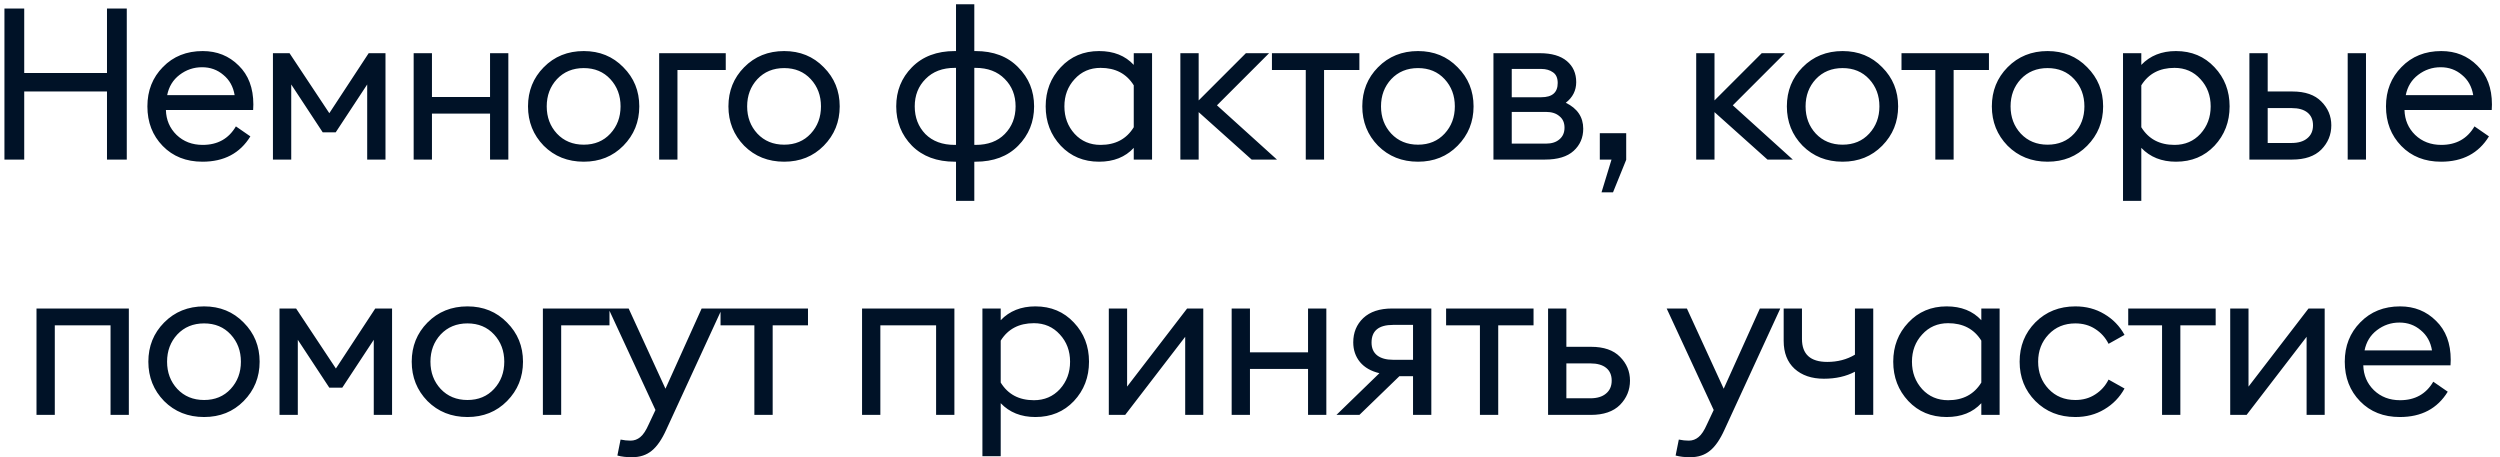 <?xml version="1.0" encoding="UTF-8"?> <svg xmlns="http://www.w3.org/2000/svg" width="235" height="43" viewBox="0 0 235 43" fill="none"><path d="M0.417 15V0.8H2.277V6.86H10.057V0.8H11.917V15H10.057V8.6H2.277V15H0.417ZM19.035 15.2C17.502 15.2 16.255 14.707 15.295 13.72C14.335 12.733 13.855 11.493 13.855 10C13.855 8.52 14.341 7.287 15.315 6.3C16.288 5.3 17.535 4.8 19.055 4.8C20.401 4.8 21.528 5.253 22.435 6.16C23.355 7.053 23.815 8.273 23.815 9.82C23.815 10.02 23.808 10.193 23.795 10.34H15.595C15.621 11.273 15.955 12.053 16.595 12.68C17.248 13.307 18.068 13.62 19.055 13.62C20.455 13.62 21.495 13.04 22.175 11.88L23.535 12.82C22.561 14.407 21.061 15.2 19.035 15.2ZM15.715 8.94H22.055C21.922 8.14 21.568 7.507 20.995 7.04C20.435 6.56 19.768 6.32 18.995 6.32C18.208 6.32 17.502 6.56 16.875 7.04C16.262 7.507 15.875 8.14 15.715 8.94ZM25.656 5H27.216L30.956 10.64L34.656 5H36.236V15H34.516V7.94L31.556 12.44H30.336L27.376 7.94V15H25.656V5ZM38.884 15V5H40.604V9.12H46.064V5H47.784V15H46.064V10.68H40.604V15H38.884ZM54.873 15.2C53.366 15.2 52.112 14.7 51.112 13.7C50.126 12.687 49.633 11.453 49.633 10C49.633 8.547 50.126 7.32 51.112 6.32C52.112 5.307 53.366 4.8 54.873 4.8C56.366 4.8 57.606 5.307 58.593 6.32C59.593 7.32 60.093 8.547 60.093 10C60.093 11.453 59.593 12.687 58.593 13.7C57.606 14.7 56.366 15.2 54.873 15.2ZM52.352 12.56C53.006 13.253 53.846 13.6 54.873 13.6C55.899 13.6 56.733 13.253 57.373 12.56C58.013 11.867 58.333 11.013 58.333 10C58.333 8.987 58.013 8.133 57.373 7.44C56.733 6.747 55.899 6.4 54.873 6.4C53.846 6.4 53.006 6.747 52.352 7.44C51.712 8.133 51.392 8.987 51.392 10C51.392 11.013 51.712 11.867 52.352 12.56ZM61.961 15V5H68.221V6.58H63.681V15H61.961ZM73.712 15.2C72.205 15.2 70.952 14.7 69.952 13.7C68.965 12.687 68.472 11.453 68.472 10C68.472 8.547 68.965 7.32 69.952 6.32C70.952 5.307 72.205 4.8 73.712 4.8C75.205 4.8 76.445 5.307 77.432 6.32C78.432 7.32 78.932 8.547 78.932 10C78.932 11.453 78.432 12.687 77.432 13.7C76.445 14.7 75.205 15.2 73.712 15.2ZM71.192 12.56C71.845 13.253 72.685 13.6 73.712 13.6C74.738 13.6 75.572 13.253 76.212 12.56C76.852 11.867 77.172 11.013 77.172 10C77.172 8.987 76.852 8.133 76.212 7.44C75.572 6.747 74.738 6.4 73.712 6.4C72.685 6.4 71.845 6.747 71.192 7.44C70.552 8.133 70.232 8.987 70.232 10C70.232 11.013 70.552 11.867 71.192 12.56ZM91.585 18.88H89.865V15.2H89.745C88.065 15.2 86.725 14.7 85.725 13.7C84.738 12.687 84.245 11.453 84.245 10C84.245 8.547 84.738 7.32 85.725 6.32C86.725 5.307 88.065 4.8 89.745 4.8H89.865V0.4H91.585V4.8H91.705C93.385 4.8 94.718 5.307 95.705 6.32C96.705 7.32 97.205 8.547 97.205 10C97.205 11.453 96.705 12.687 95.705 13.7C94.718 14.7 93.385 15.2 91.705 15.2H91.585V18.88ZM91.705 6.38H91.585V13.62H91.705C92.865 13.62 93.778 13.28 94.445 12.6C95.125 11.907 95.465 11.04 95.465 10C95.465 8.96 95.125 8.1 94.445 7.42C93.765 6.727 92.851 6.38 91.705 6.38ZM89.865 13.62V6.38H89.745C88.598 6.38 87.685 6.727 87.005 7.42C86.325 8.1 85.985 8.96 85.985 10C85.985 11.04 86.318 11.907 86.985 12.6C87.665 13.28 88.585 13.62 89.745 13.62H89.865ZM103.313 15.2C101.86 15.2 100.66 14.7 99.713 13.7C98.766 12.687 98.293 11.453 98.293 10C98.293 8.547 98.766 7.32 99.713 6.32C100.66 5.307 101.86 4.8 103.313 4.8C104.686 4.8 105.773 5.233 106.573 6.1V5H108.293V15H106.573V13.9C105.773 14.767 104.686 15.2 103.313 15.2ZM103.453 13.62C104.853 13.62 105.893 13.067 106.573 11.96V8.02C105.893 6.927 104.853 6.38 103.453 6.38C102.466 6.38 101.653 6.733 101.013 7.44C100.373 8.133 100.053 8.987 100.053 10C100.053 11.013 100.373 11.873 101.013 12.58C101.653 13.273 102.466 13.62 103.453 13.62ZM117.654 15L112.674 10.54V15H110.954V5H112.674V9.44L117.114 5H119.294L114.394 9.9L120.034 15H117.654ZM122.742 15V6.58H119.562V5H127.782V6.58H124.462V15H122.742ZM133.295 15.2C131.789 15.2 130.535 14.7 129.535 13.7C128.549 12.687 128.055 11.453 128.055 10C128.055 8.547 128.549 7.32 129.535 6.32C130.535 5.307 131.789 4.8 133.295 4.8C134.789 4.8 136.029 5.307 137.015 6.32C138.015 7.32 138.515 8.547 138.515 10C138.515 11.453 138.015 12.687 137.015 13.7C136.029 14.7 134.789 15.2 133.295 15.2ZM130.775 12.56C131.429 13.253 132.269 13.6 133.295 13.6C134.322 13.6 135.155 13.253 135.795 12.56C136.435 11.867 136.755 11.013 136.755 10C136.755 8.987 136.435 8.133 135.795 7.44C135.155 6.747 134.322 6.4 133.295 6.4C132.269 6.4 131.429 6.747 130.775 7.44C130.135 8.133 129.815 8.987 129.815 10C129.815 11.013 130.135 11.867 130.775 12.56ZM140.384 15V5H144.744C145.851 5 146.697 5.247 147.284 5.74C147.871 6.233 148.164 6.893 148.164 7.72C148.164 8.507 147.837 9.153 147.184 9.66C148.277 10.193 148.824 11.007 148.824 12.1C148.824 12.94 148.524 13.633 147.924 14.18C147.324 14.727 146.424 15 145.224 15H140.384ZM142.104 13.5H145.324C145.857 13.5 146.277 13.367 146.584 13.1C146.904 12.833 147.064 12.467 147.064 12C147.064 11.533 146.904 11.173 146.584 10.92C146.277 10.653 145.857 10.52 145.324 10.52H142.104V13.5ZM142.104 9.14H144.884C145.911 9.14 146.424 8.693 146.424 7.8C146.424 7.333 146.277 7 145.984 6.8C145.691 6.587 145.324 6.48 144.884 6.48H142.104V9.14ZM150.543 18.08L151.483 15H150.382V12.52H152.863V15.02L151.623 18.08H150.543ZM166.143 15L161.163 10.54V15H159.443V5H161.163V9.44L165.603 5H167.783L162.883 9.9L168.523 15H166.143ZM173.205 15.2C171.699 15.2 170.445 14.7 169.445 13.7C168.459 12.687 167.965 11.453 167.965 10C167.965 8.547 168.459 7.32 169.445 6.32C170.445 5.307 171.699 4.8 173.205 4.8C174.699 4.8 175.939 5.307 176.925 6.32C177.925 7.32 178.425 8.547 178.425 10C178.425 11.453 177.925 12.687 176.925 13.7C175.939 14.7 174.699 15.2 173.205 15.2ZM170.685 12.56C171.339 13.253 172.179 13.6 173.205 13.6C174.232 13.6 175.065 13.253 175.705 12.56C176.345 11.867 176.665 11.013 176.665 10C176.665 8.987 176.345 8.133 175.705 7.44C175.065 6.747 174.232 6.4 173.205 6.4C172.179 6.4 171.339 6.747 170.685 7.44C170.045 8.133 169.725 8.987 169.725 10C169.725 11.013 170.045 11.867 170.685 12.56ZM181.921 15V6.58H178.741V5H186.961V6.58H183.641V15H181.921ZM192.474 15.2C190.967 15.2 189.714 14.7 188.714 13.7C187.727 12.687 187.234 11.453 187.234 10C187.234 8.547 187.727 7.32 188.714 6.32C189.714 5.307 190.967 4.8 192.474 4.8C193.967 4.8 195.207 5.307 196.194 6.32C197.194 7.32 197.694 8.547 197.694 10C197.694 11.453 197.194 12.687 196.194 13.7C195.207 14.7 193.967 15.2 192.474 15.2ZM189.954 12.56C190.607 13.253 191.447 13.6 192.474 13.6C193.501 13.6 194.334 13.253 194.974 12.56C195.614 11.867 195.934 11.013 195.934 10C195.934 8.987 195.614 8.133 194.974 7.44C194.334 6.747 193.501 6.4 192.474 6.4C191.447 6.4 190.607 6.747 189.954 7.44C189.314 8.133 188.994 8.987 188.994 10C188.994 11.013 189.314 11.867 189.954 12.56ZM199.563 18.88V5H201.283V6.1C202.11 5.233 203.196 4.8 204.543 4.8C206.01 4.8 207.216 5.307 208.163 6.32C209.11 7.32 209.583 8.547 209.583 10C209.583 11.453 209.11 12.687 208.163 13.7C207.216 14.7 206.01 15.2 204.543 15.2C203.196 15.2 202.11 14.767 201.283 13.9V18.88H199.563ZM204.403 13.62C205.39 13.62 206.203 13.273 206.843 12.58C207.483 11.873 207.803 11.013 207.803 10C207.803 8.987 207.483 8.133 206.843 7.44C206.203 6.733 205.39 6.38 204.403 6.38C203.003 6.38 201.963 6.927 201.283 8.02V11.96C201.963 13.067 203.003 13.62 204.403 13.62ZM220.683 15V5H222.403V15H220.683ZM211.443 15V5H213.163V8.6H215.483C216.683 8.6 217.59 8.913 218.203 9.54C218.83 10.167 219.143 10.913 219.143 11.78C219.143 12.66 218.83 13.42 218.203 14.06C217.577 14.687 216.663 15 215.463 15H211.443ZM213.163 10.16V13.44H215.403C216.043 13.44 216.537 13.293 216.883 13C217.243 12.707 217.423 12.3 217.423 11.78C217.423 11.26 217.25 10.86 216.903 10.58C216.557 10.3 216.063 10.16 215.423 10.16H213.163ZM229.462 15.2C227.929 15.2 226.682 14.707 225.722 13.72C224.762 12.733 224.282 11.493 224.282 10C224.282 8.52 224.769 7.287 225.742 6.3C226.716 5.3 227.962 4.8 229.482 4.8C230.829 4.8 231.956 5.253 232.862 6.16C233.782 7.053 234.242 8.273 234.242 9.82C234.242 10.02 234.236 10.193 234.222 10.34H226.022C226.049 11.273 226.382 12.053 227.022 12.68C227.676 13.307 228.496 13.62 229.482 13.62C230.882 13.62 231.922 13.04 232.602 11.88L233.962 12.82C232.989 14.407 231.489 15.2 229.462 15.2ZM226.142 8.94H232.482C232.349 8.14 231.996 7.507 231.422 7.04C230.862 6.56 230.196 6.32 229.422 6.32C228.636 6.32 227.929 6.56 227.302 7.04C226.689 7.507 226.302 8.14 226.142 8.94ZM3.431 39V29H12.111V39H10.391V30.58H5.151V39H3.431ZM19.185 39.2C17.678 39.2 16.425 38.7 15.425 37.7C14.438 36.687 13.945 35.453 13.945 34C13.945 32.547 14.438 31.32 15.425 30.32C16.425 29.307 17.678 28.8 19.185 28.8C20.678 28.8 21.918 29.307 22.905 30.32C23.905 31.32 24.405 32.547 24.405 34C24.405 35.453 23.905 36.687 22.905 37.7C21.918 38.7 20.678 39.2 19.185 39.2ZM16.665 36.56C17.318 37.253 18.158 37.6 19.185 37.6C20.212 37.6 21.045 37.253 21.685 36.56C22.325 35.867 22.645 35.013 22.645 34C22.645 32.987 22.325 32.133 21.685 31.44C21.045 30.747 20.212 30.4 19.185 30.4C18.158 30.4 17.318 30.747 16.665 31.44C16.025 32.133 15.705 32.987 15.705 34C15.705 35.013 16.025 35.867 16.665 36.56ZM26.274 29H27.834L31.574 34.64L35.274 29H36.854V39H35.134V31.94L32.174 36.44H30.954L27.994 31.94V39H26.274V29ZM43.942 39.2C42.435 39.2 41.182 38.7 40.182 37.7C39.195 36.687 38.702 35.453 38.702 34C38.702 32.547 39.195 31.32 40.182 30.32C41.182 29.307 42.435 28.8 43.942 28.8C45.435 28.8 46.675 29.307 47.662 30.32C48.662 31.32 49.162 32.547 49.162 34C49.162 35.453 48.662 36.687 47.662 37.7C46.675 38.7 45.435 39.2 43.942 39.2ZM41.422 36.56C42.075 37.253 42.915 37.6 43.942 37.6C44.969 37.6 45.802 37.253 46.442 36.56C47.082 35.867 47.402 35.013 47.402 34C47.402 32.987 47.082 32.133 46.442 31.44C45.802 30.747 44.969 30.4 43.942 30.4C42.915 30.4 42.075 30.747 41.422 31.44C40.782 32.133 40.462 32.987 40.462 34C40.462 35.013 40.782 35.867 41.422 36.56ZM51.031 39V29H57.291V30.58H52.751V39H51.031ZM67.874 29L62.634 40.38C62.22 41.3 61.767 41.96 61.274 42.36C60.78 42.773 60.154 42.98 59.394 42.98C58.887 42.98 58.434 42.927 58.034 42.82L58.334 41.32C58.667 41.387 58.98 41.42 59.274 41.42C59.62 41.42 59.927 41.307 60.194 41.08C60.46 40.867 60.72 40.473 60.974 39.9L61.614 38.54L57.194 29H59.094L62.554 36.54L65.954 29H67.874ZM70.911 39V30.58H67.731V29H75.951V30.58H72.631V39H70.911ZM81.033 39V29H89.713V39H87.993V30.58H82.753V39H81.033ZM92.347 42.88V29H94.067V30.1C94.894 29.233 95.981 28.8 97.327 28.8C98.794 28.8 100.001 29.307 100.947 30.32C101.894 31.32 102.367 32.547 102.367 34C102.367 35.453 101.894 36.687 100.947 37.7C100.001 38.7 98.794 39.2 97.327 39.2C95.981 39.2 94.894 38.767 94.067 37.9V42.88H92.347ZM97.187 37.62C98.174 37.62 98.987 37.273 99.627 36.58C100.267 35.873 100.587 35.013 100.587 34C100.587 32.987 100.267 32.133 99.627 31.44C98.987 30.733 98.174 30.38 97.187 30.38C95.787 30.38 94.747 30.927 94.067 32.02V35.96C94.747 37.067 95.787 37.62 97.187 37.62ZM105.768 39H104.228V29H105.948V36.34L111.588 29H113.108V39H111.408V31.66L105.768 39ZM115.776 39V29H117.496V33.12H122.956V29H124.676V39H122.956V34.68H117.496V39H115.776ZM125.625 39L129.665 35.08C128.878 34.893 128.271 34.547 127.845 34.04C127.418 33.52 127.205 32.9 127.205 32.18C127.205 31.26 127.518 30.5 128.145 29.9C128.785 29.3 129.685 29 130.845 29H134.545V39H132.825V35.36H131.545L127.785 39H125.625ZM130.945 33.82H132.825V30.54H130.945C129.598 30.54 128.925 31.093 128.925 32.2C128.925 32.72 129.098 33.12 129.445 33.4C129.805 33.68 130.305 33.82 130.945 33.82ZM139.113 39V30.58H135.933V29H144.153V30.58H140.833V39H139.113ZM145.519 39V29H147.239V32.6H149.559C150.759 32.6 151.666 32.913 152.279 33.54C152.906 34.167 153.219 34.913 153.219 35.78C153.219 36.66 152.906 37.42 152.279 38.06C151.653 38.687 150.739 39 149.539 39H145.519ZM147.239 34.16V37.44H149.479C150.119 37.44 150.613 37.293 150.959 37C151.319 36.707 151.499 36.3 151.499 35.78C151.499 35.26 151.326 34.86 150.979 34.58C150.633 34.3 150.139 34.16 149.499 34.16H147.239ZM167.348 29L162.108 40.38C161.694 41.3 161.241 41.96 160.748 42.36C160.254 42.773 159.628 42.98 158.868 42.98C158.361 42.98 157.908 42.927 157.508 42.82L157.808 41.32C158.141 41.387 158.454 41.42 158.748 41.42C159.094 41.42 159.401 41.307 159.668 41.08C159.934 40.867 160.194 40.473 160.448 39.9L161.088 38.54L156.668 29H158.568L162.028 36.54L165.428 29H167.348ZM176.085 39H174.365V34.94C173.538 35.38 172.565 35.6 171.445 35.6C170.298 35.6 169.378 35.287 168.685 34.66C168.005 34.033 167.665 33.16 167.665 32.04V29H169.385V31.86C169.385 33.3 170.178 34.02 171.765 34.02C172.738 34.02 173.605 33.793 174.365 33.34V29H176.085V39ZM182.984 39.2C181.531 39.2 180.331 38.7 179.384 37.7C178.438 36.687 177.964 35.453 177.964 34C177.964 32.547 178.438 31.32 179.384 30.32C180.331 29.307 181.531 28.8 182.984 28.8C184.358 28.8 185.444 29.233 186.244 30.1V29H187.964V39H186.244V37.9C185.444 38.767 184.358 39.2 182.984 39.2ZM183.124 37.62C184.524 37.62 185.564 37.067 186.244 35.96V32.02C185.564 30.927 184.524 30.38 183.124 30.38C182.138 30.38 181.324 30.733 180.684 31.44C180.044 32.133 179.724 32.987 179.724 34C179.724 35.013 180.044 35.873 180.684 36.58C181.324 37.273 182.138 37.62 183.124 37.62ZM195.085 39.2C193.578 39.2 192.325 38.7 191.325 37.7C190.338 36.7 189.845 35.467 189.845 34C189.845 32.533 190.338 31.3 191.325 30.3C192.325 29.3 193.578 28.8 195.085 28.8C196.098 28.8 197.005 29.04 197.805 29.52C198.618 30 199.251 30.653 199.705 31.48L198.205 32.32C197.911 31.733 197.491 31.267 196.945 30.92C196.411 30.573 195.791 30.4 195.085 30.4C194.058 30.4 193.218 30.747 192.565 31.44C191.911 32.133 191.585 32.987 191.585 34C191.585 35.013 191.911 35.867 192.565 36.56C193.218 37.253 194.058 37.6 195.085 37.6C195.791 37.6 196.411 37.427 196.945 37.08C197.491 36.733 197.911 36.267 198.205 35.68L199.705 36.52C199.251 37.347 198.618 38 197.805 38.48C197.005 38.96 196.098 39.2 195.085 39.2ZM203.233 39V30.58H200.053V29H208.273V30.58H204.953V39H203.233ZM211.18 39H209.64V29H211.36V36.34L217 29H218.52V39H216.82V31.66L211.18 39ZM225.588 39.2C224.055 39.2 222.808 38.707 221.848 37.72C220.888 36.733 220.408 35.493 220.408 34C220.408 32.52 220.895 31.287 221.868 30.3C222.841 29.3 224.088 28.8 225.608 28.8C226.955 28.8 228.081 29.253 228.988 30.16C229.908 31.053 230.368 32.273 230.368 33.82C230.368 34.02 230.361 34.193 230.348 34.34H222.148C222.175 35.273 222.508 36.053 223.148 36.68C223.801 37.307 224.621 37.62 225.608 37.62C227.008 37.62 228.048 37.04 228.728 35.88L230.088 36.82C229.115 38.407 227.615 39.2 225.588 39.2ZM222.268 32.94H228.608C228.475 32.14 228.121 31.507 227.548 31.04C226.988 30.56 226.321 30.32 225.548 30.32C224.761 30.32 224.055 30.56 223.428 31.04C222.815 31.507 222.428 32.14 222.268 32.94Z" fill="#001227"></path></svg> 